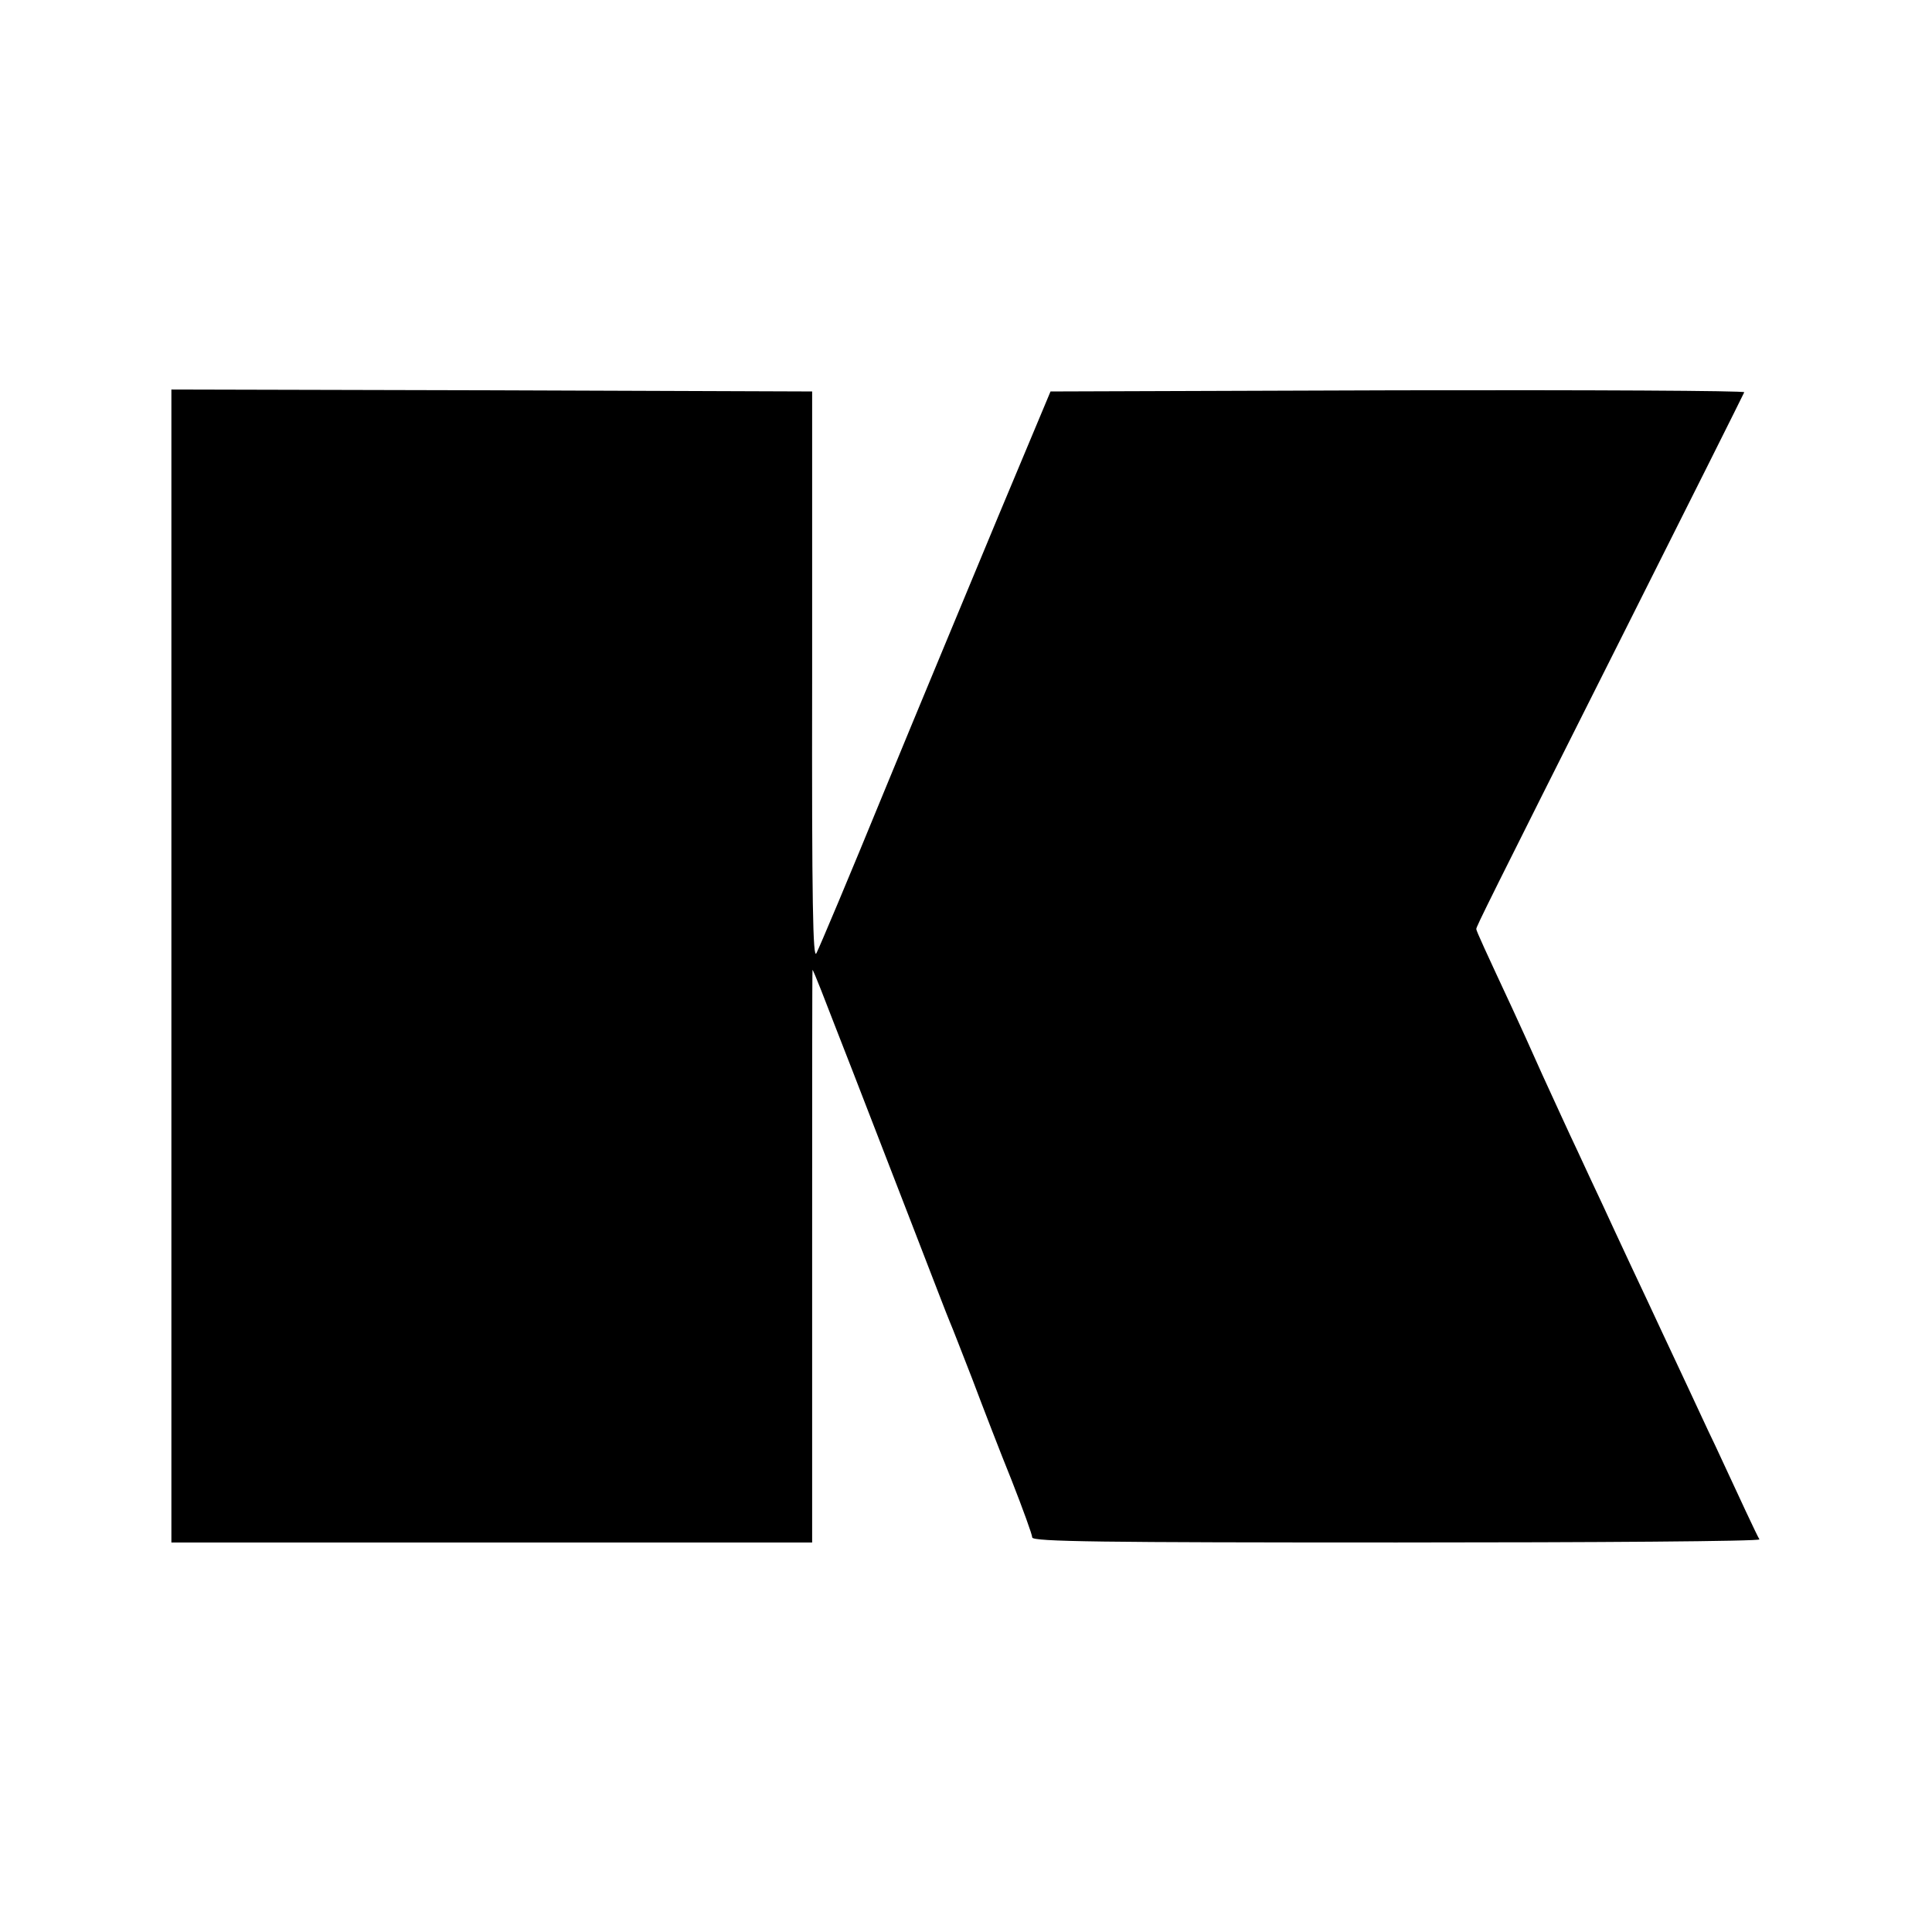 <?xml version="1.0" standalone="no"?>
<!DOCTYPE svg PUBLIC "-//W3C//DTD SVG 20010904//EN"
 "http://www.w3.org/TR/2001/REC-SVG-20010904/DTD/svg10.dtd">
<svg version="1.0" xmlns="http://www.w3.org/2000/svg"
 width="496pt" height="496pt" viewBox="0 0 496 496"
 preserveAspectRatio="xMidYMid meet">
<g transform="translate(0,496) scale(0.1,-0.1)"
fill="#000000" stroke="none">
<path d="M440 2480 l0 -1480 823 0 822 0 0 735 c0 404 0 735 1 735 1 0 11 -24
22 -52 11 -29 48 -123 81 -208 33 -85 101 -261 151 -390 50 -129 94 -244 99
-255 5 -11 30 -76 57 -145 26 -69 71 -186 101 -260 29 -74 53 -140 53 -147 0
-11 180 -13 936 -13 514 0 933 3 931 8 -5 7 -51 106 -114 242 -20 41 -50 107
-68 145 -18 39 -49 104 -68 145 -19 41 -56 120 -82 175 -26 55 -58 125 -72
155 -14 30 -43 91 -63 135 -21 44 -61 132 -90 195 -28 63 -63 140 -77 170 -68
146 -93 200 -93 205 0 6 30 67 376 755 170 338 310 618 312 623 2 4 -398 6
-889 5 l-892 -3 -134 -320 c-73 -176 -206 -495 -294 -709 -88 -215 -166 -400
-173 -413 -9 -19 -12 125 -11 709 l0 733 -822 3 -823 2 0 -1480z"/>
</g>
</svg>
